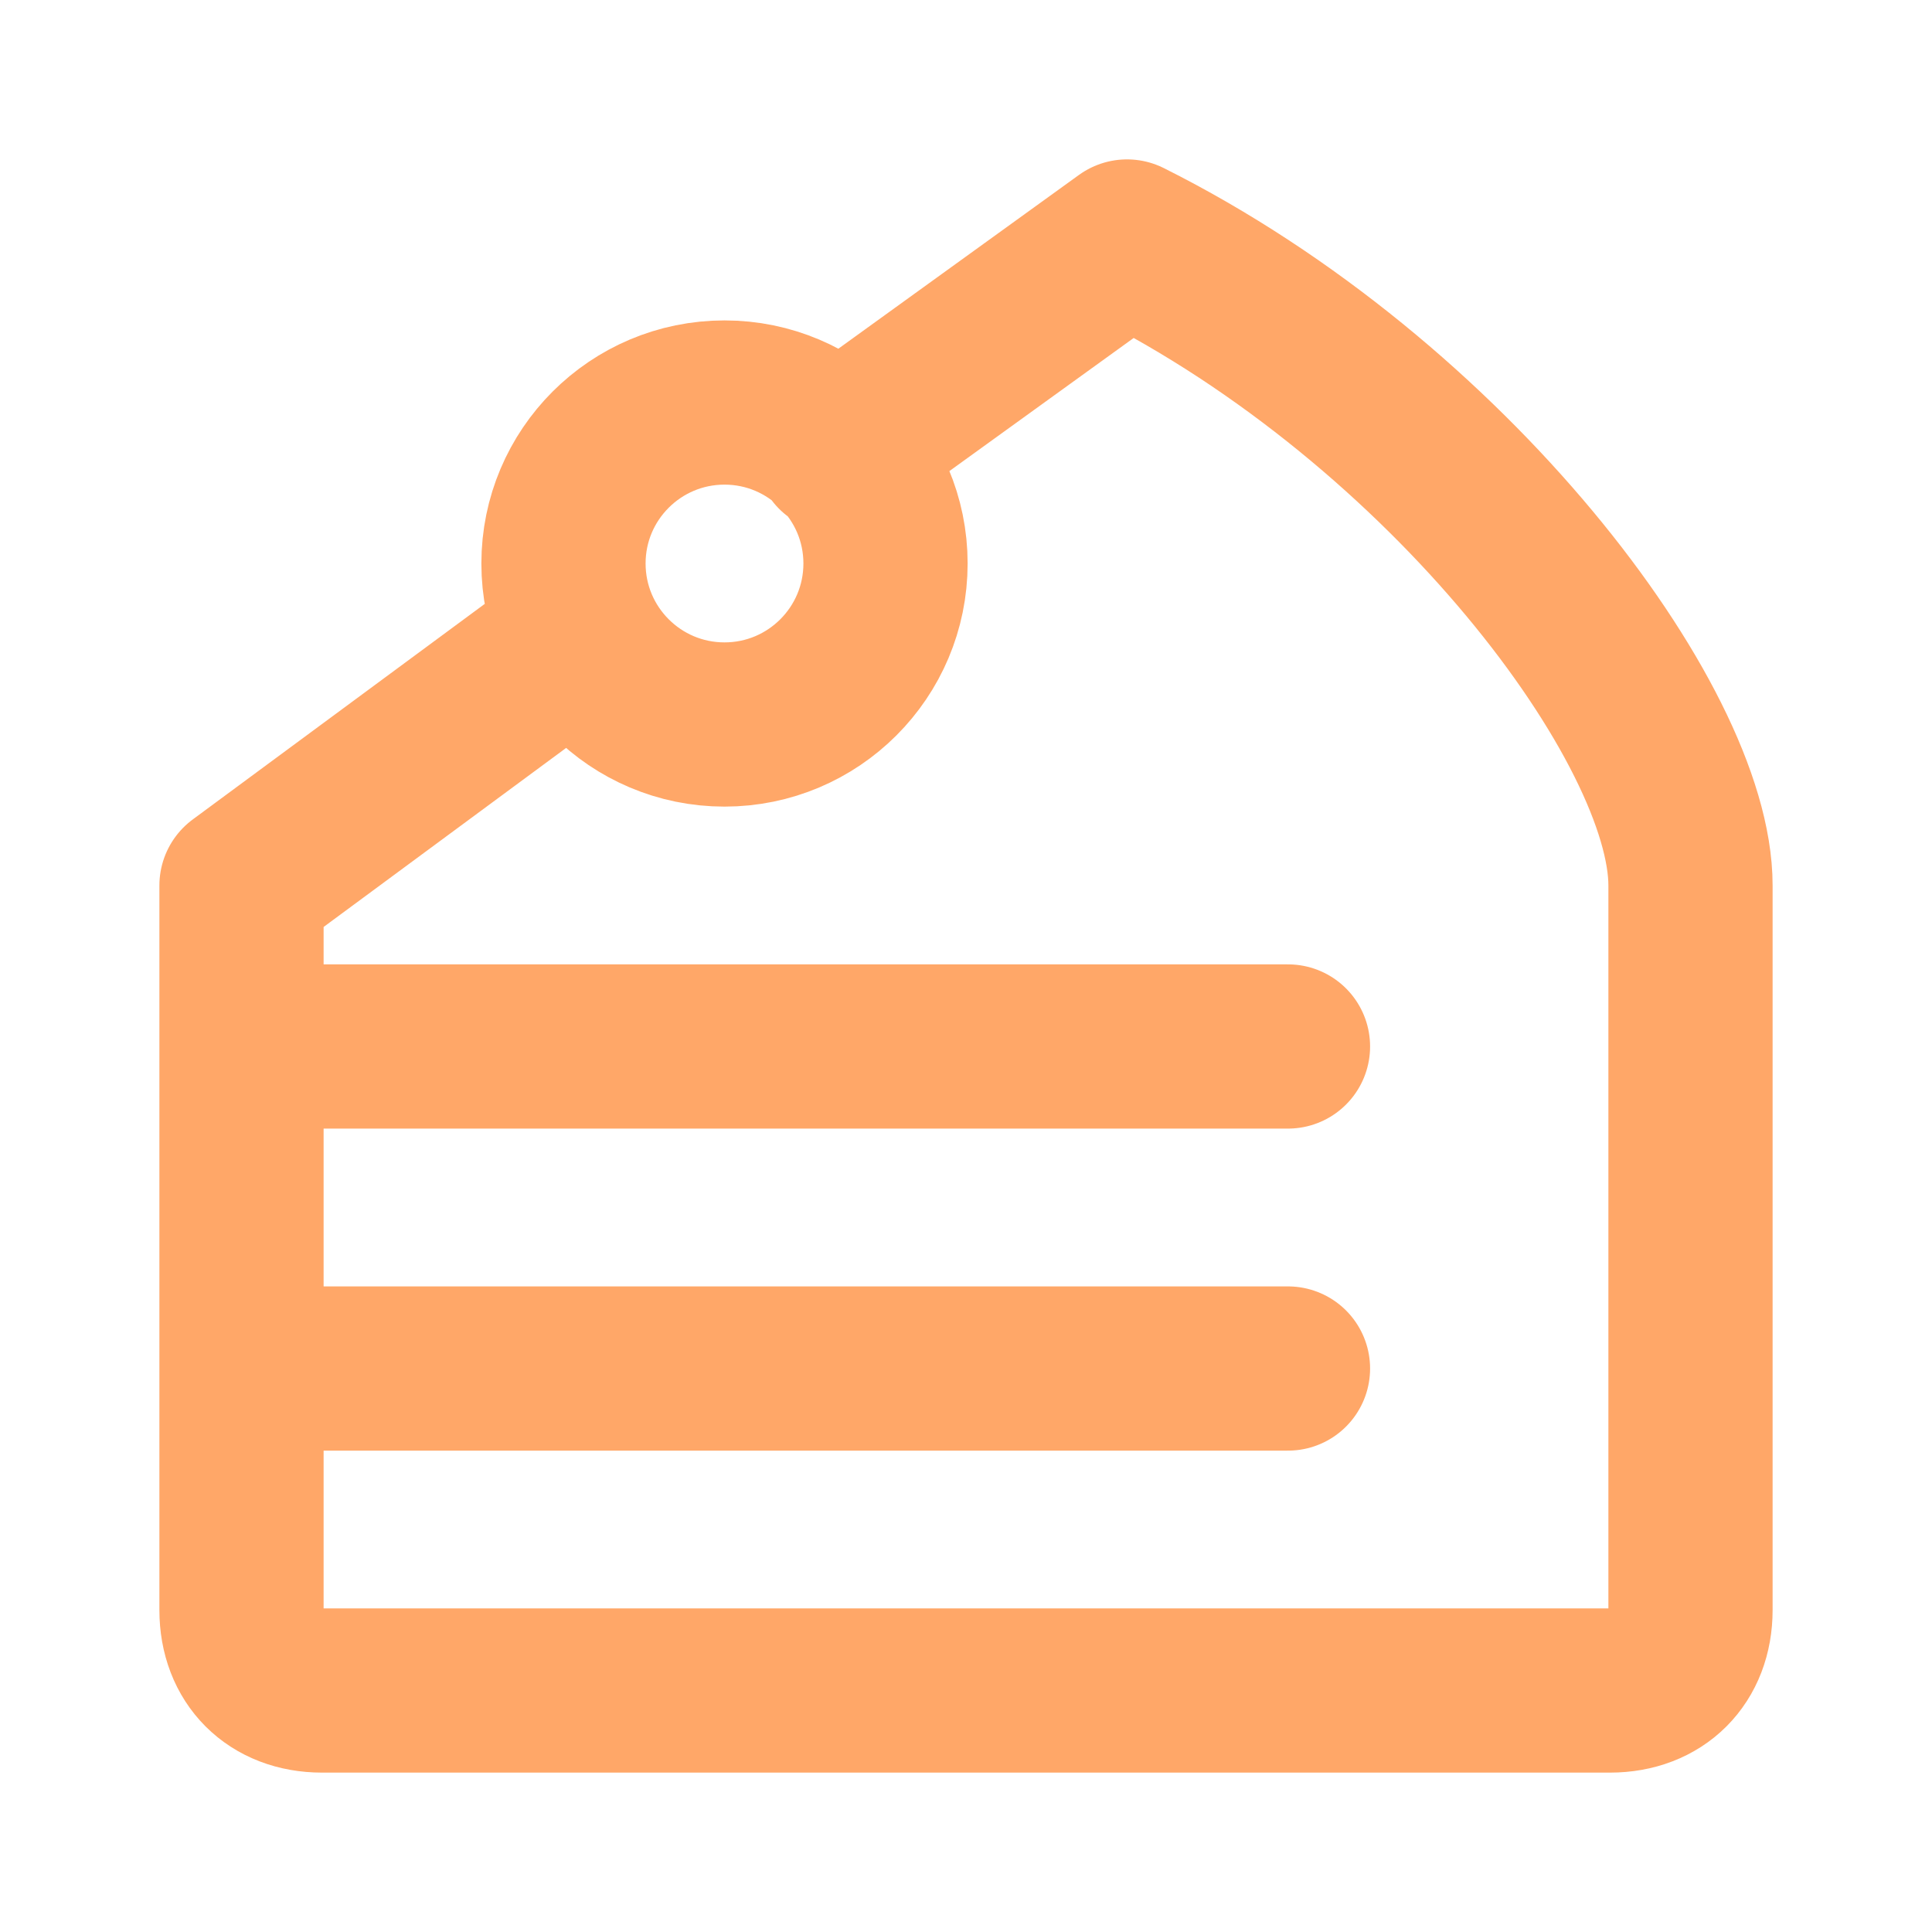<svg width="32" height="32" viewBox="0 0 32 32" fill="none" xmlns="http://www.w3.org/2000/svg">
<path d="M9.6 10.533L4 14.667V26.667C4 27.467 4.533 28 5.333 28H26.667C27.467 28 28 27.467 28 26.667V14.667C28 12 24 6.667 18.667 4L13.867 7.467M21.333 17.333H4M21.333 22.667H4M14.667 9.333C14.667 10.806 13.473 12 12 12C10.527 12 9.333 10.806 9.333 9.333C9.333 7.861 10.527 6.667 12 6.667C13.473 6.667 14.667 7.861 14.667 9.333Z" stroke="#FFA768" stroke-width="2.72" stroke-linecap="round" stroke-linejoin="round"/>
</svg>
